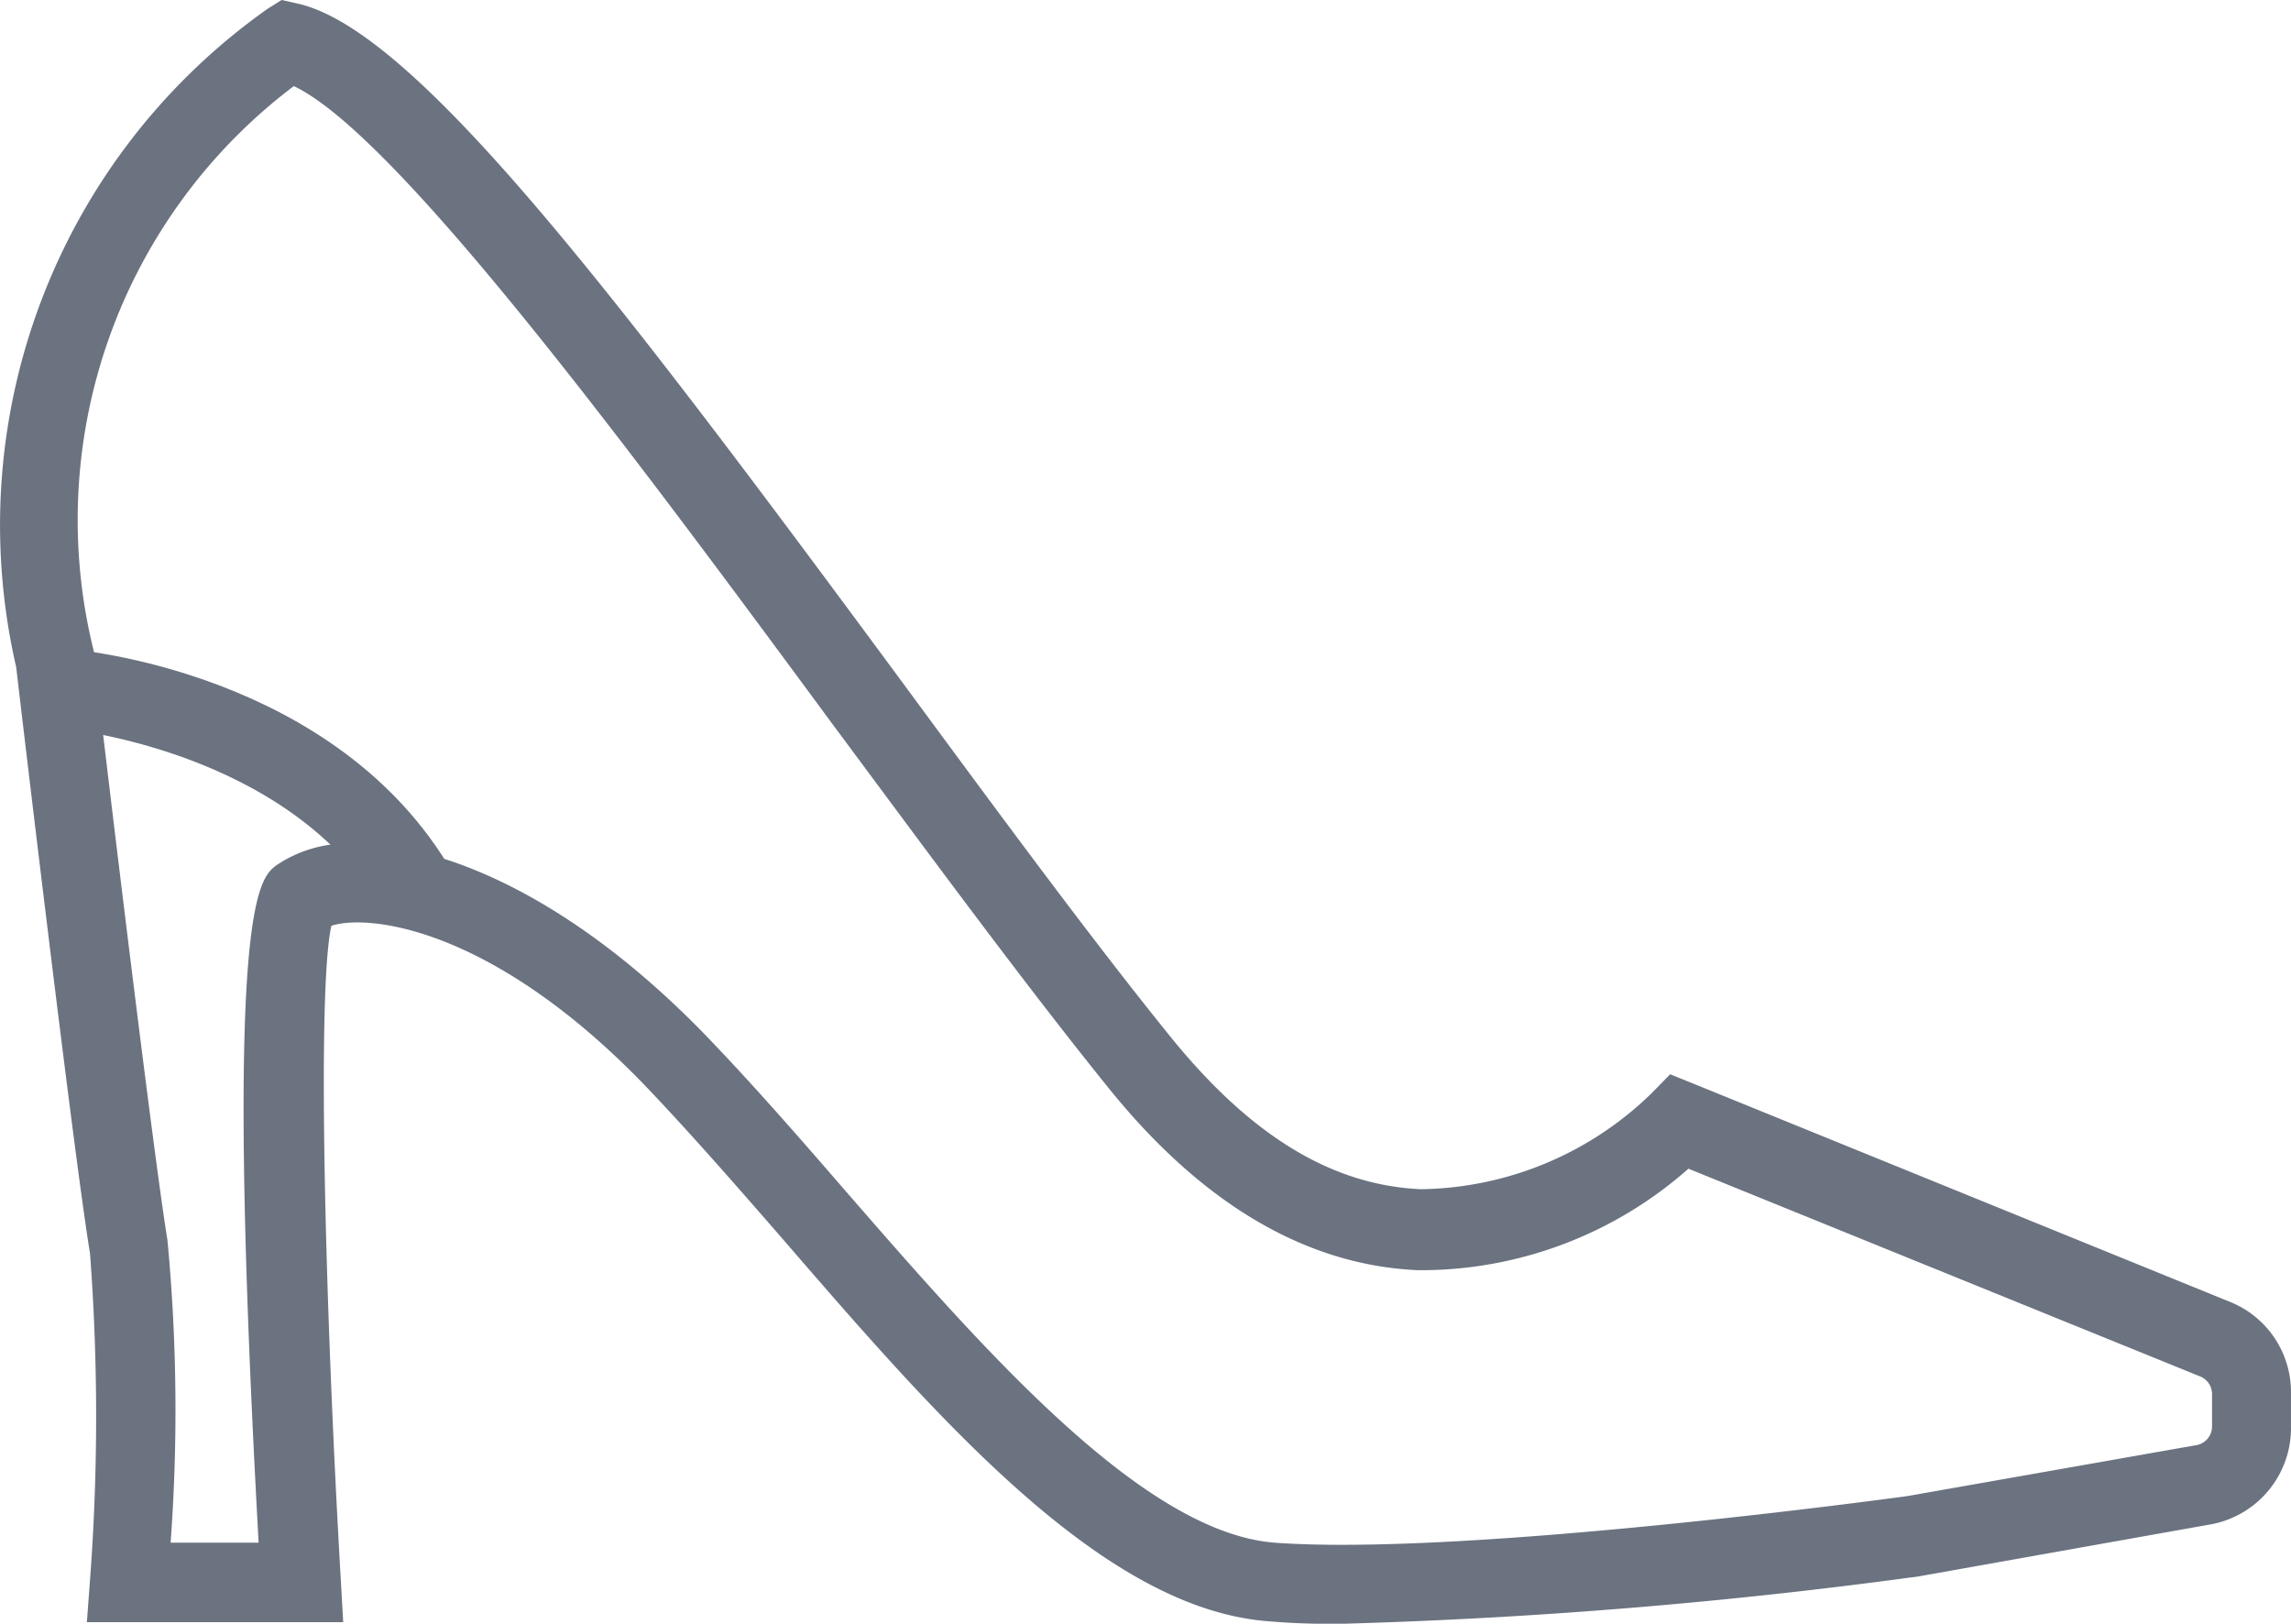<svg id="Layer_3" data-name="Layer 3" xmlns="http://www.w3.org/2000/svg" width="133.851" height="94.856" viewBox="0 0 133.851 94.856">
  <g id="Gruppe_1" data-name="Gruppe 1" transform="translate(0 0)">
    <path id="Pfad_7" data-name="Pfad 7" d="M81.463,106.266a42.121,42.121,0,0,1-4.315-.138c-9.6-.692-19.1-11.537-28.288-22.174-2.907-3.346-5.676-6.507-8.283-9.229-8.953-9.229-16.152-9.922-18.228-9.229-.831,3.715-.392,21.92.554,38.233l.138,2.446H8.066L8.25,103.7a127.69,127.69,0,0,0,0-19.059C7.3,78.877,4.189,52.573,3.936,50.381a36.918,36.918,0,0,1,14.7-38.464l.808-.508.923.208c6.784,1.5,18.274,16.544,35.026,39.225C61.158,58.665,66.6,66.071,71.357,71.955s9.506,8.7,14.652,8.929a19.682,19.682,0,0,0,13.475-5.607l1.084-1.108,1.431.577,31.265,12.714a5.676,5.676,0,0,1,3.576,5.376v1.869a5.722,5.722,0,0,1-4.615,5.745L115.1,103.5a313.941,313.941,0,0,1-33.641,2.769ZM23.779,60.7c4.892,0,12.252,2.884,20.1,10.845,2.7,2.769,5.515,5.976,8.468,9.391,8.168,9.391,17.444,20.028,25.15,20.6,11.191.808,36.572-2.677,36.918-2.723l16.89-2.977a1.108,1.108,0,0,0,.923-1.084V92.837a1.108,1.108,0,0,0-.692-1.015l-29.9-12.137a23.6,23.6,0,0,1-15.782,5.93c-6.53-.277-12.621-3.853-18.09-10.637C62.935,69,57.467,61.572,51.606,53.681,40.254,38.291,26.225,19.3,20.156,16.44A31.749,31.749,0,0,0,8.481,49.5v.208c0,.3,3.346,28.358,4.292,34.149a105.493,105.493,0,0,1,.185,17.674H18.1c-2.054-37.195,0-38.787,1.038-39.571A7.453,7.453,0,0,1,23.779,60.7Z" transform="translate(-2.99 -11.41)" fill="#6b7280"/>
    <path id="Pfad_8" data-name="Pfad 8" d="M23.506,43.253c-5.515-9.622-18.9-10.775-19.036-10.8l.369-4.615c.646,0,15.921,1.338,22.681,13.106Z" transform="translate(-1.056 10.07)" fill="#6b7280"/>
  </g>
</svg>
